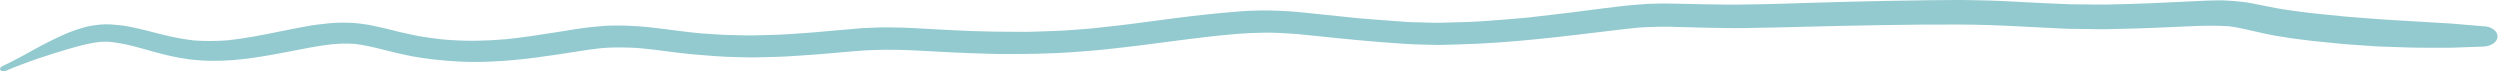 <?xml version="1.0" encoding="UTF-8"?>
<svg xmlns="http://www.w3.org/2000/svg" width="630" height="18" viewBox="0 0 630 18" fill="none">
  <path d="M492.077 0.024C491.45 0.024 490.828 0.033 490.207 0.024C488.787 0.024 487.379 0.038 485.965 0.057C478.752 0.138 471.55 0.299 464.343 0.479C461.025 0.56 457.717 0.669 454.405 0.764C451.366 0.854 448.321 0.982 445.282 1.034C441.895 1.091 438.502 1.191 435.104 1.162C431.506 1.124 427.919 1.058 424.327 0.963C422.771 0.925 421.22 0.906 419.669 0.878C418.836 0.863 417.992 0.911 417.16 0.92C416.561 0.935 415.963 0.935 415.358 0.973C413.42 1.101 411.498 1.238 409.571 1.442C407.963 1.613 406.372 1.812 404.775 2.012C401.753 2.391 398.731 2.804 395.709 3.174C392.231 3.606 388.742 4.004 385.258 4.398C382.059 4.692 378.872 4.991 375.662 5.195C373.826 5.309 371.984 5.48 370.142 5.532C367.827 5.593 365.518 5.66 363.203 5.726C361.515 5.774 359.822 5.684 358.128 5.646C357.302 5.622 356.469 5.603 355.642 5.584C354.77 5.56 353.886 5.47 353.014 5.413C349.365 5.171 345.727 4.872 342.083 4.573C337.585 4.109 333.091 3.644 328.593 3.169C322.828 2.567 316.921 2.443 311.128 2.975C308.613 3.202 306.082 3.402 303.578 3.691C301.372 3.947 299.154 4.184 296.953 4.469C294.564 4.782 292.169 5.1 289.78 5.408C287.345 5.722 284.911 6.087 282.464 6.353C280.013 6.628 277.561 6.893 275.109 7.169C272.195 7.396 269.276 7.671 266.345 7.776C264.304 7.847 262.257 7.918 260.21 7.994C259.092 8.032 257.963 8.027 256.84 8.018C256.304 8.018 255.763 8.008 255.227 8.008C248.675 8.023 242.135 7.747 235.606 7.377C232.231 7.188 228.844 6.95 225.446 6.922C224.436 6.912 223.421 6.908 222.418 6.893C221.768 6.893 221.107 6.941 220.456 6.965C219.647 6.998 218.831 7.022 218.022 7.055C217.013 7.093 215.998 7.211 214.994 7.292C211.601 7.558 208.215 7.89 204.828 8.179C203.431 8.293 202.045 8.388 200.642 8.478C199.023 8.578 197.404 8.72 195.779 8.763C193.812 8.815 191.844 8.867 189.883 8.919C188.606 8.957 187.317 8.896 186.04 8.872C184.746 8.843 183.451 8.848 182.163 8.767C180.458 8.658 178.747 8.554 177.037 8.44C175.623 8.307 174.203 8.179 172.806 7.999C170.958 7.766 169.117 7.529 167.269 7.297C166.443 7.192 165.61 7.078 164.778 6.993C163.586 6.874 162.383 6.708 161.18 6.642C160.239 6.585 159.298 6.533 158.357 6.481C157.331 6.424 156.293 6.443 155.273 6.428C153.077 6.395 150.882 6.632 148.715 6.846C147.478 6.965 146.264 7.169 145.043 7.349C143.361 7.596 141.702 7.89 140.026 8.151C135.841 8.81 131.65 9.465 127.408 9.892C124.973 10.096 122.544 10.219 120.092 10.267C117.275 10.314 114.464 10.181 111.665 9.949C109.954 9.768 108.261 9.541 106.567 9.266C104.634 8.957 102.753 8.53 100.865 8.098C99.531 7.79 98.225 7.425 96.897 7.116C94.89 6.647 92.922 6.21 90.83 5.954C89.285 5.764 87.728 5.688 86.16 5.698C84.119 5.707 82.06 5.94 80.048 6.187C78.183 6.414 76.364 6.794 74.534 7.131C73.126 7.392 71.734 7.69 70.337 7.97C66.112 8.824 61.887 9.664 57.537 10.143C54.64 10.376 51.766 10.404 48.864 10.191C46.121 9.882 43.481 9.346 40.864 8.696C39.467 8.355 38.087 7.999 36.702 7.643C35.242 7.268 33.748 6.941 32.249 6.651C30.84 6.386 29.387 6.262 27.944 6.158C26.04 6.025 24.107 6.286 22.282 6.623C21.66 6.77 21.05 6.931 20.452 7.121C19.562 7.387 18.713 7.676 17.852 7.994C17.093 8.274 16.386 8.601 15.662 8.919C14.493 9.432 13.376 9.991 12.247 10.551C10.086 11.619 8.027 12.805 5.94 13.943C4.885 14.498 3.831 15.058 2.776 15.609C2.285 15.874 1.812 16.097 1.288 16.339C0.82 16.558 0.221 16.79 0.039 17.184C-0.201 17.701 0.717 18.218 1.379 17.905C2.776 17.236 4.31 16.695 5.792 16.121C7.098 15.618 8.415 15.158 9.749 14.703C12.121 13.891 14.544 13.156 16.974 12.421C17.669 12.221 18.37 12.022 19.072 11.828C20.999 11.282 22.955 10.85 24.99 10.566C25.412 10.537 25.84 10.518 26.267 10.513C26.901 10.494 27.539 10.537 28.172 10.589C29.569 10.77 30.92 11.011 32.277 11.31C33.093 11.491 33.897 11.723 34.706 11.927C36.001 12.255 37.267 12.639 38.544 12.99C41.492 13.806 44.434 14.522 47.553 14.93C51.379 15.424 55.256 15.438 59.105 15.111C63.598 14.731 67.988 13.934 72.344 13.094C76.125 12.359 79.899 11.571 83.777 11.135C84.569 11.073 85.356 11.026 86.149 10.992C87.204 10.945 88.253 10.983 89.302 11.054C90.533 11.197 91.754 11.386 92.945 11.657C93.749 11.842 94.565 12.027 95.374 12.212C96.247 12.411 97.108 12.653 97.98 12.867C99.411 13.227 100.854 13.554 102.302 13.867C106.59 14.793 111.083 15.253 115.542 15.504C120.417 15.775 125.298 15.523 130.127 15.068C133.799 14.717 137.443 14.19 141.069 13.654C144.519 13.142 147.934 12.525 151.418 12.145C152.69 12.041 153.978 11.946 155.255 11.956C156.077 11.956 156.903 11.97 157.73 11.975C158.87 11.984 160.017 12.069 161.157 12.131C162.309 12.24 163.455 12.354 164.607 12.496C166.42 12.724 168.233 12.957 170.052 13.189C173.387 13.611 176.757 13.91 180.133 14.138C181.524 14.233 182.887 14.318 184.278 14.356C185.441 14.385 186.616 14.413 187.779 14.442C188.372 14.451 188.971 14.484 189.564 14.47C191.628 14.427 193.703 14.38 195.767 14.332C197.392 14.299 199.012 14.166 200.631 14.072C203.807 13.886 206.972 13.635 210.136 13.35C211.75 13.203 213.363 13.061 214.983 12.933C215.963 12.857 216.938 12.781 217.913 12.705C218.752 12.643 219.613 12.634 220.451 12.601C227.065 12.34 233.668 12.919 240.259 13.222C243.099 13.35 245.921 13.46 248.766 13.531C249.952 13.559 251.144 13.621 252.336 13.616C254.092 13.616 255.848 13.607 257.604 13.602C260.353 13.602 263.089 13.488 265.838 13.393C268.677 13.293 271.5 13.047 274.328 12.833C277.253 12.62 280.149 12.264 283.046 11.946C285.874 11.638 288.679 11.258 291.496 10.898C294.153 10.556 296.805 10.21 299.467 9.863C300.46 9.735 301.457 9.621 302.455 9.508C303.875 9.341 305.289 9.147 306.709 9.014C306.35 9.047 305.996 9.081 305.637 9.114C307.581 8.933 309.526 8.748 311.47 8.563C311.453 8.563 311.436 8.563 311.424 8.563C311.322 8.573 311.219 8.582 311.116 8.592C311.213 8.582 311.316 8.573 311.413 8.563C313.842 8.383 316.254 8.255 318.694 8.231C321.505 8.203 324.299 8.378 327.087 8.592C330.223 8.914 333.354 9.237 336.49 9.56C340.276 9.953 344.068 10.286 347.865 10.608C349.176 10.717 350.488 10.803 351.799 10.893C353.39 10.997 354.981 11.135 356.583 11.182C358.488 11.234 360.398 11.287 362.302 11.334C362.741 11.348 363.18 11.32 363.619 11.306C364.931 11.272 366.242 11.239 367.554 11.201C381.164 10.85 394.598 9.09 407.997 7.491C409.497 7.311 410.996 7.15 412.501 6.993C413.881 6.903 415.256 6.794 416.635 6.775C417.61 6.761 418.585 6.742 419.56 6.727C420.37 6.713 421.191 6.756 422.001 6.775C425.188 6.837 428.37 6.969 431.557 7.012C433.41 7.036 435.263 7.059 437.111 7.088C439.078 7.116 441.062 7.031 443.024 7.007C446.49 6.96 449.957 6.86 453.424 6.775C466.829 6.443 480.246 6.139 493.662 6.182C498.822 6.201 503.971 6.386 509.12 6.666C512.028 6.827 514.93 6.974 517.844 7.102C519.098 7.159 520.364 7.254 521.618 7.268C523.323 7.287 525.028 7.306 526.733 7.325C527.862 7.339 529.008 7.392 530.137 7.368C531.58 7.335 533.022 7.306 534.465 7.273C537.293 7.211 540.11 7.126 542.943 7.007C545.749 6.889 548.554 6.765 551.359 6.637C554.849 6.481 558.35 6.376 561.828 6.628C564.616 6.998 567.245 7.724 569.953 8.302C570.917 8.506 571.875 8.739 572.855 8.9C574.315 9.142 575.781 9.375 577.24 9.617C578.135 9.764 579.059 9.849 579.96 9.963C581.055 10.096 582.138 10.262 583.239 10.371C584.647 10.509 586.044 10.646 587.452 10.784C588.741 10.912 590.041 11.068 591.335 11.163C593.884 11.339 596.438 11.514 598.987 11.69C599.911 11.752 600.852 11.756 601.775 11.79C603.497 11.846 605.214 11.908 606.93 11.97C608.515 12.027 610.1 12.022 611.685 12.022C612.193 12.022 612.7 12.022 613.208 12.022C614.628 12.022 616.047 12.022 617.467 12.022C618.299 12.022 619.143 11.975 619.976 11.941C621.892 11.88 623.813 11.809 625.735 11.742C627.725 11.676 629.384 10.627 629.384 9.175C629.384 8.497 628.991 7.842 628.312 7.363C628.067 7.23 627.822 7.097 627.571 6.96C627.001 6.727 626.385 6.609 625.729 6.609C623.026 6.391 620.318 6.139 617.615 5.93C616.355 5.835 615.084 5.779 613.823 5.707C611.52 5.57 609.228 5.432 606.924 5.29C604.279 5.124 601.621 5.015 598.982 4.796C596.501 4.597 594.021 4.412 591.541 4.218C588.353 3.909 585.172 3.606 581.996 3.245C580.49 3.074 579.002 2.875 577.497 2.657C576.687 2.538 575.872 2.42 575.056 2.301C574.013 2.149 572.987 1.917 571.955 1.727C570.569 1.471 569.201 1.181 567.821 0.901C565.836 0.498 563.772 0.313 561.72 0.176C559.929 0.052 558.099 0.071 556.309 0.147C552.996 0.28 549.689 0.465 546.382 0.612C543.166 0.759 539.956 0.92 536.745 0.996C534.676 1.048 532.6 1.096 530.53 1.148C529.071 1.181 527.594 1.134 526.129 1.115C524.589 1.101 523.032 1.129 521.499 1.063C519.355 0.973 517.217 0.882 515.067 0.792C512.062 0.664 509.057 0.46 506.052 0.332C504.479 0.266 502.893 0.166 501.314 0.133C499.415 0.095 497.517 0.052 495.612 0.014C494.917 8.8369e-10 494.221 0 493.52 0C493.041 0 492.556 0 492.077 0V0.024ZM312.473 8.473C312.331 8.488 312.194 8.502 312.051 8.516C312.194 8.502 312.337 8.488 312.473 8.473ZM312.194 8.502C311.994 8.521 311.795 8.54 311.595 8.559C311.669 8.549 311.749 8.544 311.823 8.535C311.949 8.525 312.074 8.511 312.194 8.502ZM24.831 10.575C24.642 10.594 24.449 10.608 24.261 10.632C24.449 10.613 24.637 10.594 24.831 10.575Z" fill="#93CACF"></path>
</svg>
